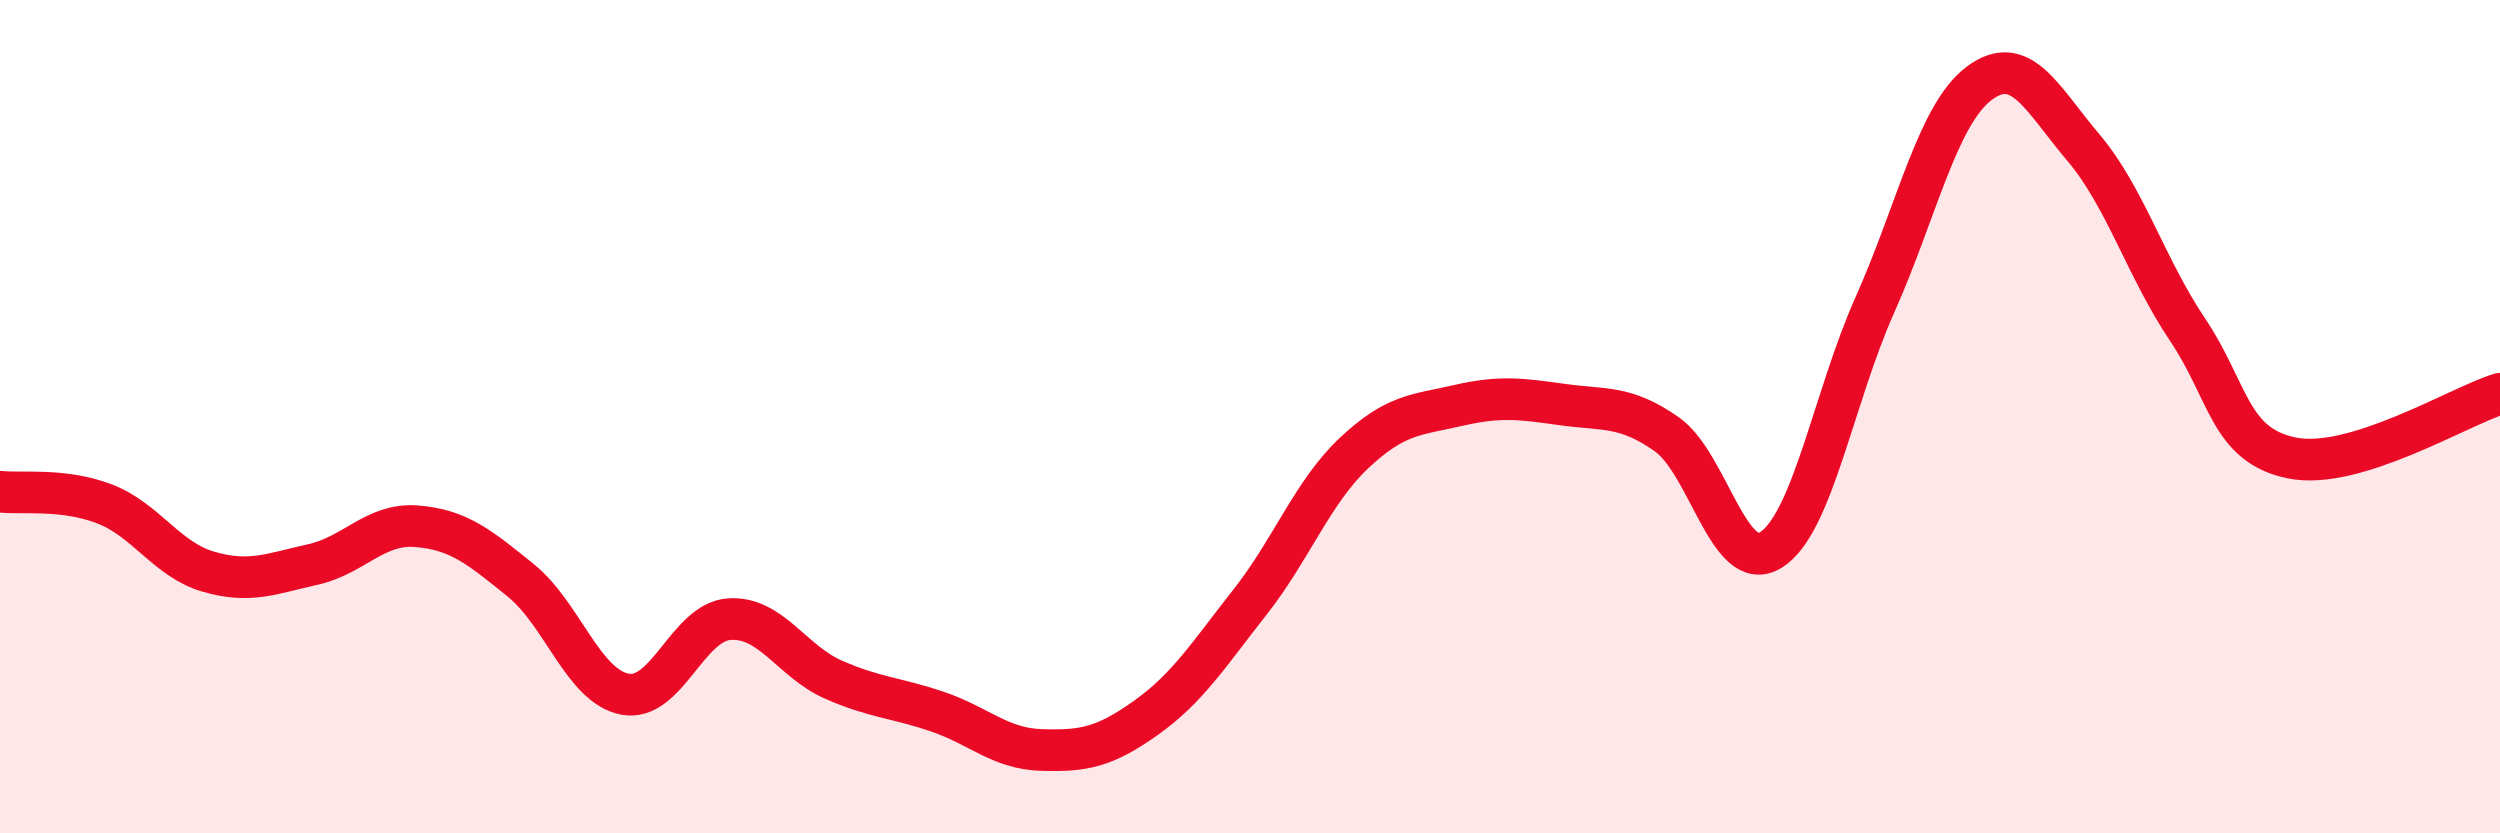 
    <svg width="60" height="20" viewBox="0 0 60 20" xmlns="http://www.w3.org/2000/svg">
      <path
        d="M 0,11.8 C 0.5,11.86 1.5,11.71 2.5,12.09 C 3.5,12.47 4,13.43 5,13.72 C 6,14.01 6.5,13.77 7.5,13.55 C 8.5,13.33 9,12.55 10,12.63 C 11,12.71 11.5,13.12 12.5,13.93 C 13.5,14.74 14,16.47 15,16.66 C 16,16.85 16.5,14.93 17.5,14.86 C 18.5,14.79 19,15.87 20,16.31 C 21,16.75 21.5,16.74 22.5,17.08 C 23.5,17.42 24,17.97 25,18 C 26,18.03 26.5,17.94 27.5,17.23 C 28.5,16.52 29,15.72 30,14.45 C 31,13.18 31.5,11.81 32.5,10.87 C 33.5,9.93 34,9.96 35,9.73 C 36,9.5 36.5,9.57 37.5,9.71 C 38.5,9.85 39,9.72 40,10.42 C 41,11.12 41.5,13.82 42.5,13.2 C 43.5,12.58 44,9.55 45,7.31 C 46,5.07 46.5,2.75 47.5,2 C 48.5,1.25 49,2.36 50,3.54 C 51,4.72 51.5,6.42 52.5,7.91 C 53.5,9.4 53.5,10.68 55,10.99 C 56.5,11.3 59,9.76 60,9.45L60 20L0 20Z"
        fill="#EB0A25"
        opacity="0.1"
        stroke-linecap="round"
        stroke-linejoin="round"
      />
      <path
        d="M 0,11.8 C 0.5,11.86 1.5,11.71 2.5,12.09 C 3.5,12.47 4,13.43 5,13.72 C 6,14.01 6.5,13.77 7.5,13.55 C 8.5,13.33 9,12.55 10,12.63 C 11,12.71 11.5,13.12 12.5,13.93 C 13.5,14.74 14,16.47 15,16.66 C 16,16.85 16.5,14.93 17.5,14.86 C 18.5,14.79 19,15.87 20,16.31 C 21,16.75 21.5,16.74 22.5,17.08 C 23.5,17.42 24,17.97 25,18 C 26,18.03 26.5,17.94 27.5,17.23 C 28.5,16.52 29,15.72 30,14.45 C 31,13.18 31.5,11.81 32.5,10.87 C 33.5,9.93 34,9.96 35,9.73 C 36,9.5 36.5,9.57 37.5,9.71 C 38.5,9.85 39,9.72 40,10.42 C 41,11.12 41.5,13.82 42.5,13.2 C 43.5,12.58 44,9.55 45,7.31 C 46,5.07 46.5,2.75 47.5,2 C 48.5,1.25 49,2.36 50,3.54 C 51,4.72 51.5,6.42 52.5,7.91 C 53.5,9.4 53.5,10.68 55,10.99 C 56.5,11.3 59,9.76 60,9.45"
        stroke="#EB0A25"
        stroke-width="1"
        fill="none"
        stroke-linecap="round"
        stroke-linejoin="round"
      />
    </svg>
  